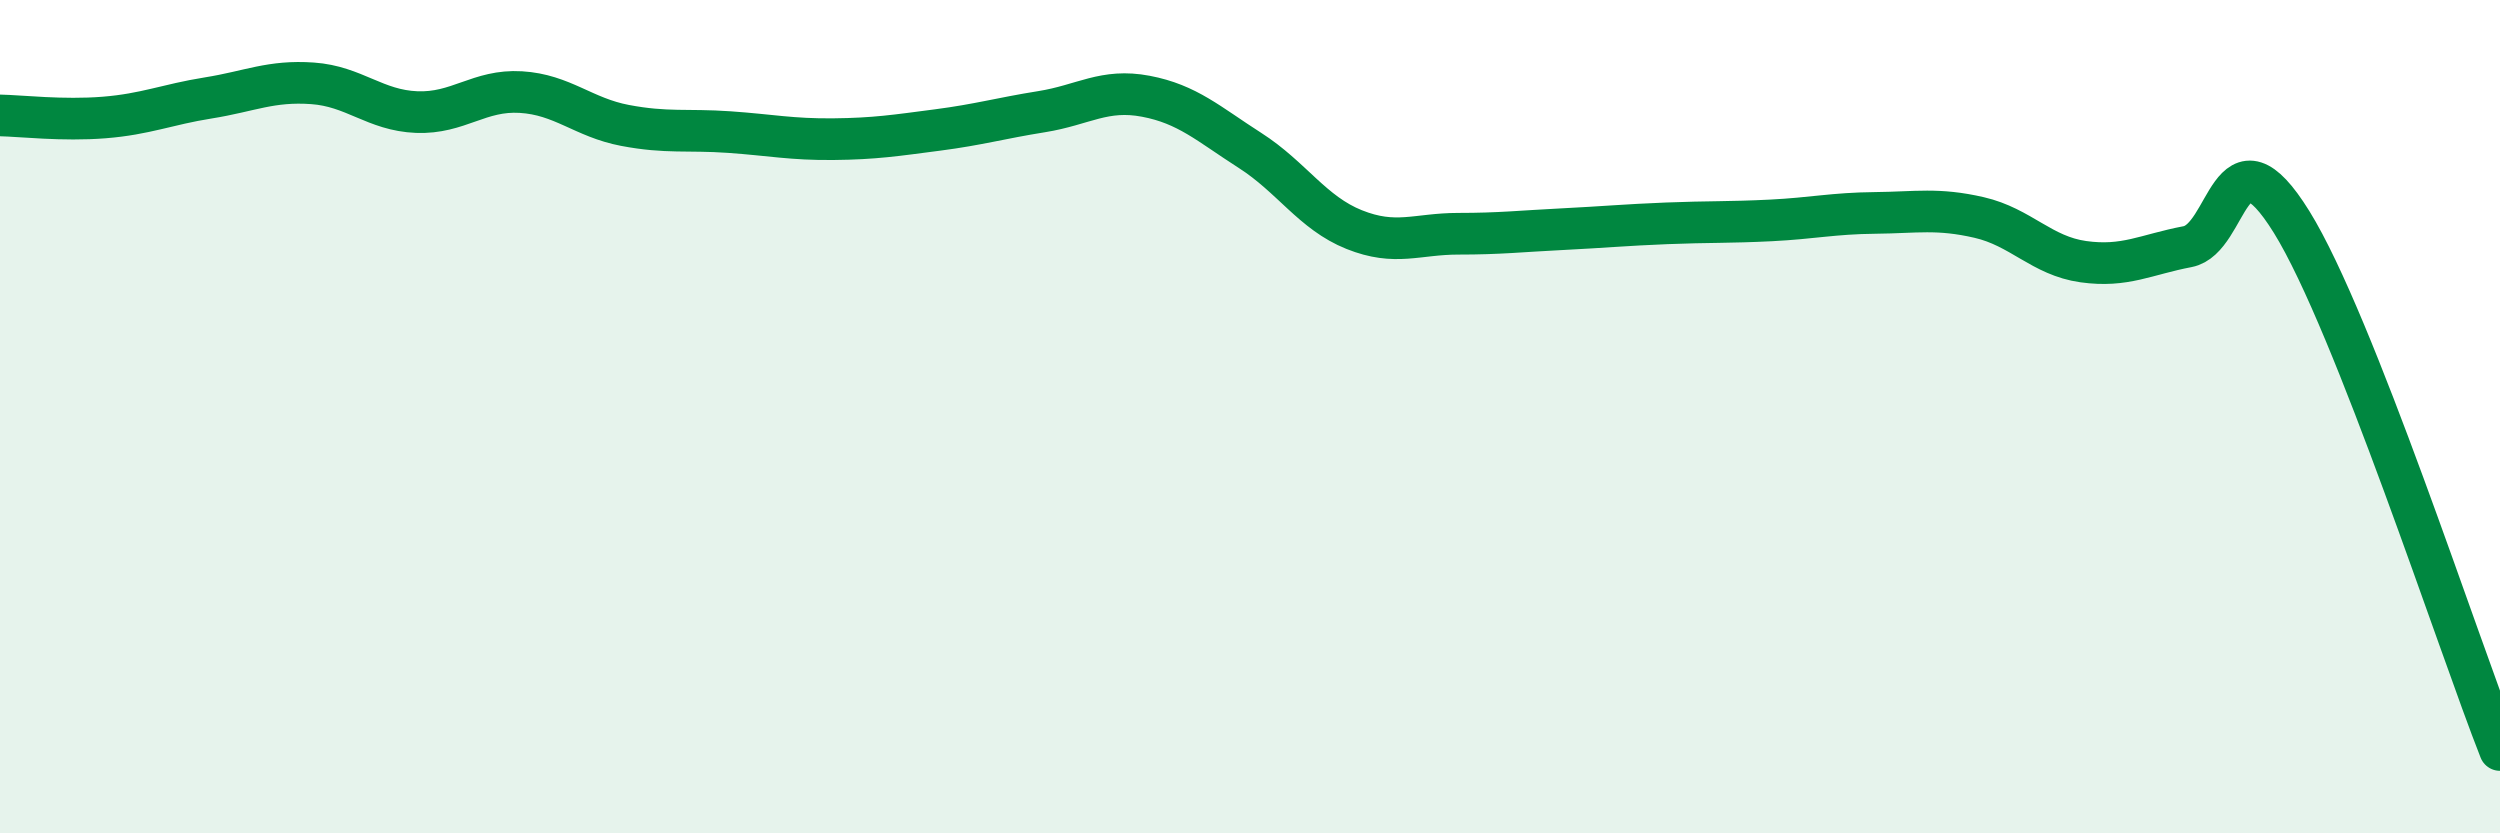 
    <svg width="60" height="20" viewBox="0 0 60 20" xmlns="http://www.w3.org/2000/svg">
      <path
        d="M 0,2.77 C 0.5,2.78 1.5,2.9 2.5,2.82 C 3.5,2.74 4,2.51 5,2.35 C 6,2.19 6.5,1.93 7.5,2 C 8.5,2.07 9,2.65 10,2.69 C 11,2.73 11.5,2.15 12.5,2.21 C 13.5,2.27 14,2.82 15,3.01 C 16,3.2 16.5,3.1 17.5,3.17 C 18.5,3.24 19,3.35 20,3.34 C 21,3.33 21.5,3.25 22.5,3.12 C 23.5,2.99 24,2.84 25,2.68 C 26,2.52 26.5,2.12 27.5,2.31 C 28.5,2.5 29,2.97 30,3.61 C 31,4.25 31.5,5.11 32.5,5.51 C 33.5,5.91 34,5.61 35,5.61 C 36,5.61 36.5,5.55 37.5,5.5 C 38.5,5.45 39,5.4 40,5.36 C 41,5.32 41.5,5.34 42.5,5.29 C 43.5,5.24 44,5.12 45,5.11 C 46,5.1 46.5,4.99 47.5,5.22 C 48.5,5.45 49,6.14 50,6.28 C 51,6.42 51.5,6.11 52.5,5.92 C 53.5,5.73 53.5,2.91 55,5.33 C 56.5,7.75 59,15.47 60,18L60 20L0 20Z"
        fill="#008740"
        opacity="0.1"
        stroke-linecap="round"
        stroke-linejoin="round"
      />
      <path
        d="M 0,2.77 C 0.5,2.78 1.5,2.9 2.5,2.82 C 3.5,2.74 4,2.51 5,2.35 C 6,2.19 6.5,1.93 7.5,2 C 8.5,2.07 9,2.65 10,2.69 C 11,2.73 11.5,2.15 12.5,2.21 C 13.5,2.27 14,2.82 15,3.01 C 16,3.2 16.5,3.1 17.5,3.17 C 18.5,3.24 19,3.35 20,3.34 C 21,3.33 21.5,3.25 22.5,3.12 C 23.5,2.99 24,2.84 25,2.68 C 26,2.52 26.5,2.12 27.5,2.31 C 28.5,2.5 29,2.97 30,3.61 C 31,4.25 31.5,5.11 32.5,5.51 C 33.5,5.91 34,5.61 35,5.61 C 36,5.61 36.5,5.55 37.5,5.5 C 38.5,5.45 39,5.4 40,5.36 C 41,5.32 41.5,5.34 42.5,5.29 C 43.5,5.24 44,5.12 45,5.11 C 46,5.1 46.5,4.99 47.5,5.22 C 48.5,5.45 49,6.14 50,6.28 C 51,6.42 51.5,6.11 52.5,5.92 C 53.5,5.73 53.5,2.91 55,5.33 C 56.5,7.75 59,15.47 60,18"
        stroke="#008740"
        stroke-width="1"
        fill="none"
        stroke-linecap="round"
        stroke-linejoin="round"
      />
    </svg>
  